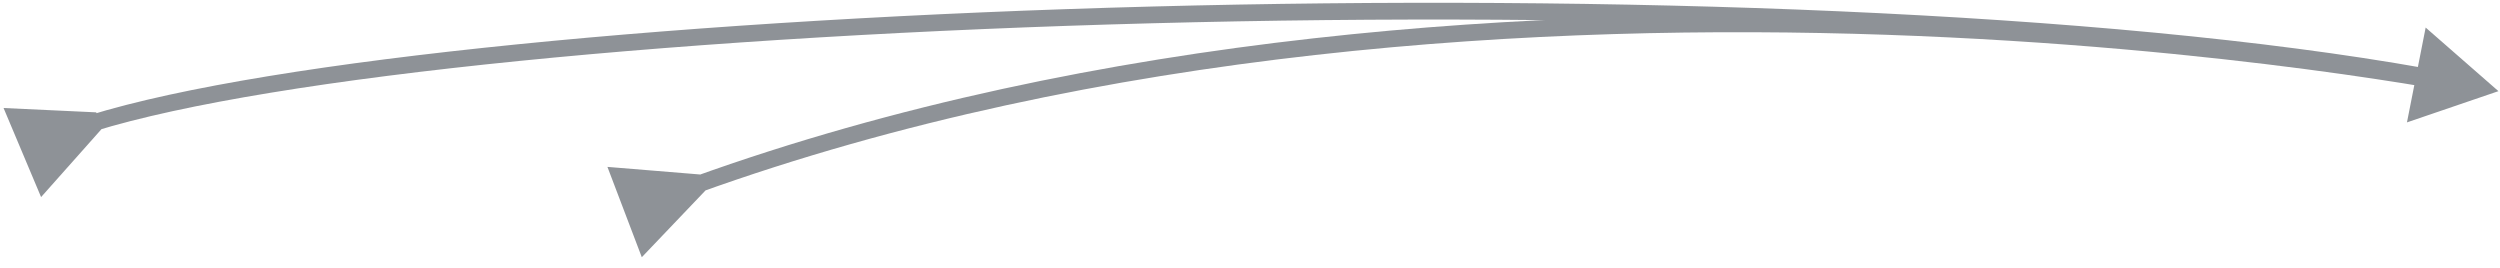 <?xml version="1.0" encoding="utf-8"?>
<svg xmlns="http://www.w3.org/2000/svg" fill="none" height="100%" overflow="visible" preserveAspectRatio="none" style="display: block;" viewBox="0 0 224 24" width="100%">
<g id="Group 1000009211" opacity="0.5">
<path d="M8.621 10.066L0.319 9.678L3.681 17.659L9.203 11.448L8.621 10.066ZM223.86 8.168L217.339 2.469L215.664 10.966L223.86 8.168ZM8.225 11.046L8.446 11.763C16.469 9.282 29.907 7.13 46.5 5.464C63.078 3.8 82.756 2.625 103.232 2.085C144.196 1.004 188.288 2.463 217.099 7.599L217.23 6.861L217.362 6.123C188.399 0.96 144.187 -0.497 103.192 0.585C82.688 1.127 62.972 2.303 46.35 3.972C29.746 5.639 16.18 7.802 8.003 10.33L8.225 11.046Z" fill="#1D252F" id="Vector 2919"/>
<path d="M62.708 15.632L54.425 14.953L57.505 23.047L63.241 17.034L62.708 15.632ZM221.213 8.487C221.619 8.568 222.014 8.305 222.096 7.899C222.177 7.492 221.914 7.097 221.507 7.016L221.36 7.751L221.213 8.487ZM62.282 16.597L62.536 17.302C98.684 4.273 138.346 2.061 169.001 3.117C184.323 3.645 197.382 4.988 206.609 6.2C211.222 6.805 214.876 7.378 217.376 7.799C218.626 8.009 219.587 8.181 220.235 8.301C220.558 8.361 220.804 8.407 220.968 8.439C221.05 8.455 221.112 8.467 221.153 8.475C221.173 8.479 221.189 8.482 221.199 8.484C221.204 8.485 221.207 8.486 221.21 8.486C221.211 8.486 221.212 8.487 221.213 8.487C221.213 8.487 221.213 8.487 221.36 7.751C221.507 7.016 221.507 7.016 221.506 7.016C221.505 7.016 221.504 7.015 221.503 7.015C221.5 7.015 221.496 7.014 221.49 7.013C221.479 7.01 221.463 7.007 221.442 7.003C221.399 6.995 221.336 6.982 221.252 6.966C221.084 6.934 220.835 6.886 220.507 6.826C219.852 6.705 218.883 6.531 217.625 6.319C215.109 5.896 211.437 5.321 206.804 4.712C197.54 3.496 184.432 2.148 169.053 1.618C138.307 0.559 98.43 2.77 62.027 15.891L62.282 16.597Z" fill="#1D252F" id="Vector 2920"/>
</g>
</svg>